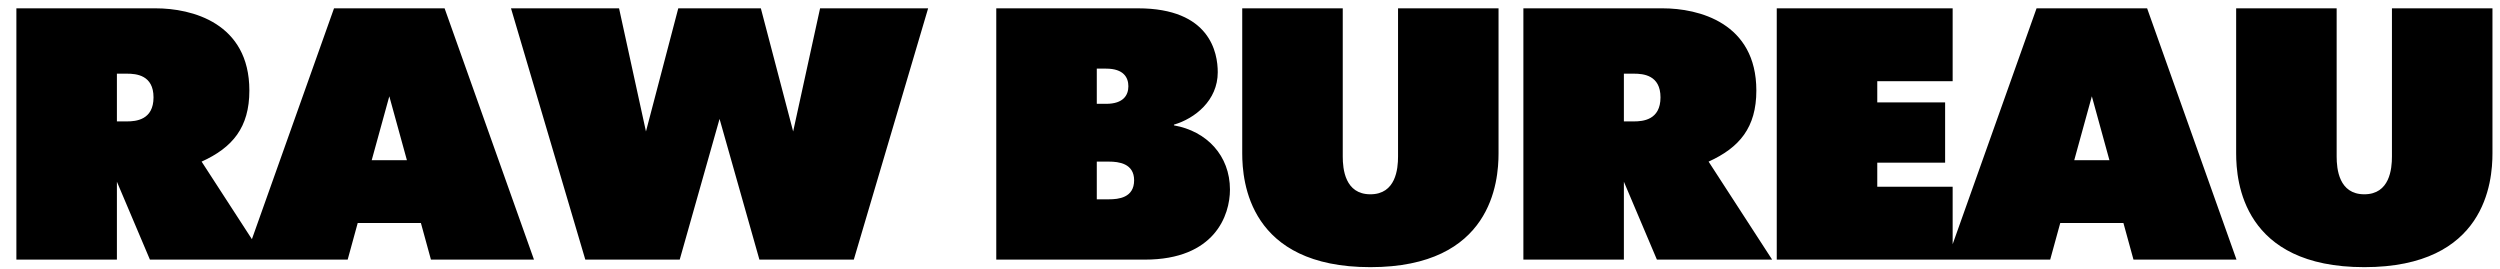 <?xml version="1.0" encoding="UTF-8"?> <svg xmlns="http://www.w3.org/2000/svg" width="130" height="14" viewBox="0 0 130 14" fill="none"><path d="M0.852 13.5V0.433H8.095C9.961 0.433 12.967 1.18 12.967 4.708C12.967 6.631 12.089 7.676 10.484 8.404L13.788 13.5H7.796L6.079 9.449V13.5H0.852ZM6.079 3.831V6.313H6.601C7.068 6.313 7.983 6.239 7.983 5.063C7.983 3.905 7.087 3.831 6.601 3.831H6.079ZM12.721 13.5L17.369 0.433H23.119L27.767 13.5H22.409L21.887 11.596H18.601L18.079 13.5H12.721ZM20.244 5.007L19.329 8.329H21.159L20.244 5.007ZM37.417 6.183L35.345 13.5H30.436L26.572 0.433H32.191L33.59 6.836L35.27 0.433H39.564L41.244 6.836L42.644 0.433H48.263L44.398 13.5H39.489L37.417 6.183ZM51.806 0.433H59.179C62.931 0.433 63.323 2.748 63.323 3.756C63.323 5.231 62.129 6.164 61.046 6.481V6.519C62.745 6.817 63.958 8.087 63.958 9.86C63.958 11.185 63.174 13.5 59.534 13.5H51.806V0.433ZM57.033 5.399H57.518C58.433 5.399 58.675 4.932 58.675 4.484C58.675 4.036 58.433 3.569 57.518 3.569H57.033V5.399ZM57.033 10.364H57.667C58.153 10.364 58.974 10.289 58.974 9.375C58.974 8.497 58.171 8.404 57.667 8.404H57.033V10.364ZM64.596 0.433H69.823V8.143C69.823 8.777 69.935 10.103 71.26 10.103C72.586 10.103 72.698 8.777 72.698 8.143V0.433H77.924V7.975C77.924 9.449 77.57 13.892 71.26 13.892C64.951 13.892 64.596 9.449 64.596 7.975V0.433ZM79.216 13.5V0.433H86.458C88.325 0.433 91.33 1.18 91.33 4.708C91.33 6.631 90.453 7.676 88.847 8.404L92.151 13.5H86.159L84.442 9.449V13.5H79.216ZM84.442 3.831V6.313H84.965C85.431 6.313 86.346 6.239 86.346 5.063C86.346 3.905 85.45 3.831 84.965 3.831H84.442ZM92.391 13.5V0.433H101.538V4.223H97.618V5.324H101.146V8.46H97.618V9.711H101.538V13.5H92.391ZM101.253 13.5L105.901 0.433H111.65L116.298 13.5H110.941L110.418 11.596H107.133L106.61 13.5H101.253ZM108.776 5.007L107.861 8.329H109.69L108.776 5.007ZM116.28 0.433H121.506V8.143C121.506 8.777 121.618 10.103 122.944 10.103C124.269 10.103 124.381 8.777 124.381 8.143V0.433H129.608V7.975C129.608 9.449 129.253 13.892 122.944 13.892C116.634 13.892 116.28 9.449 116.28 7.975V0.433Z" fill="black"></path></svg> 